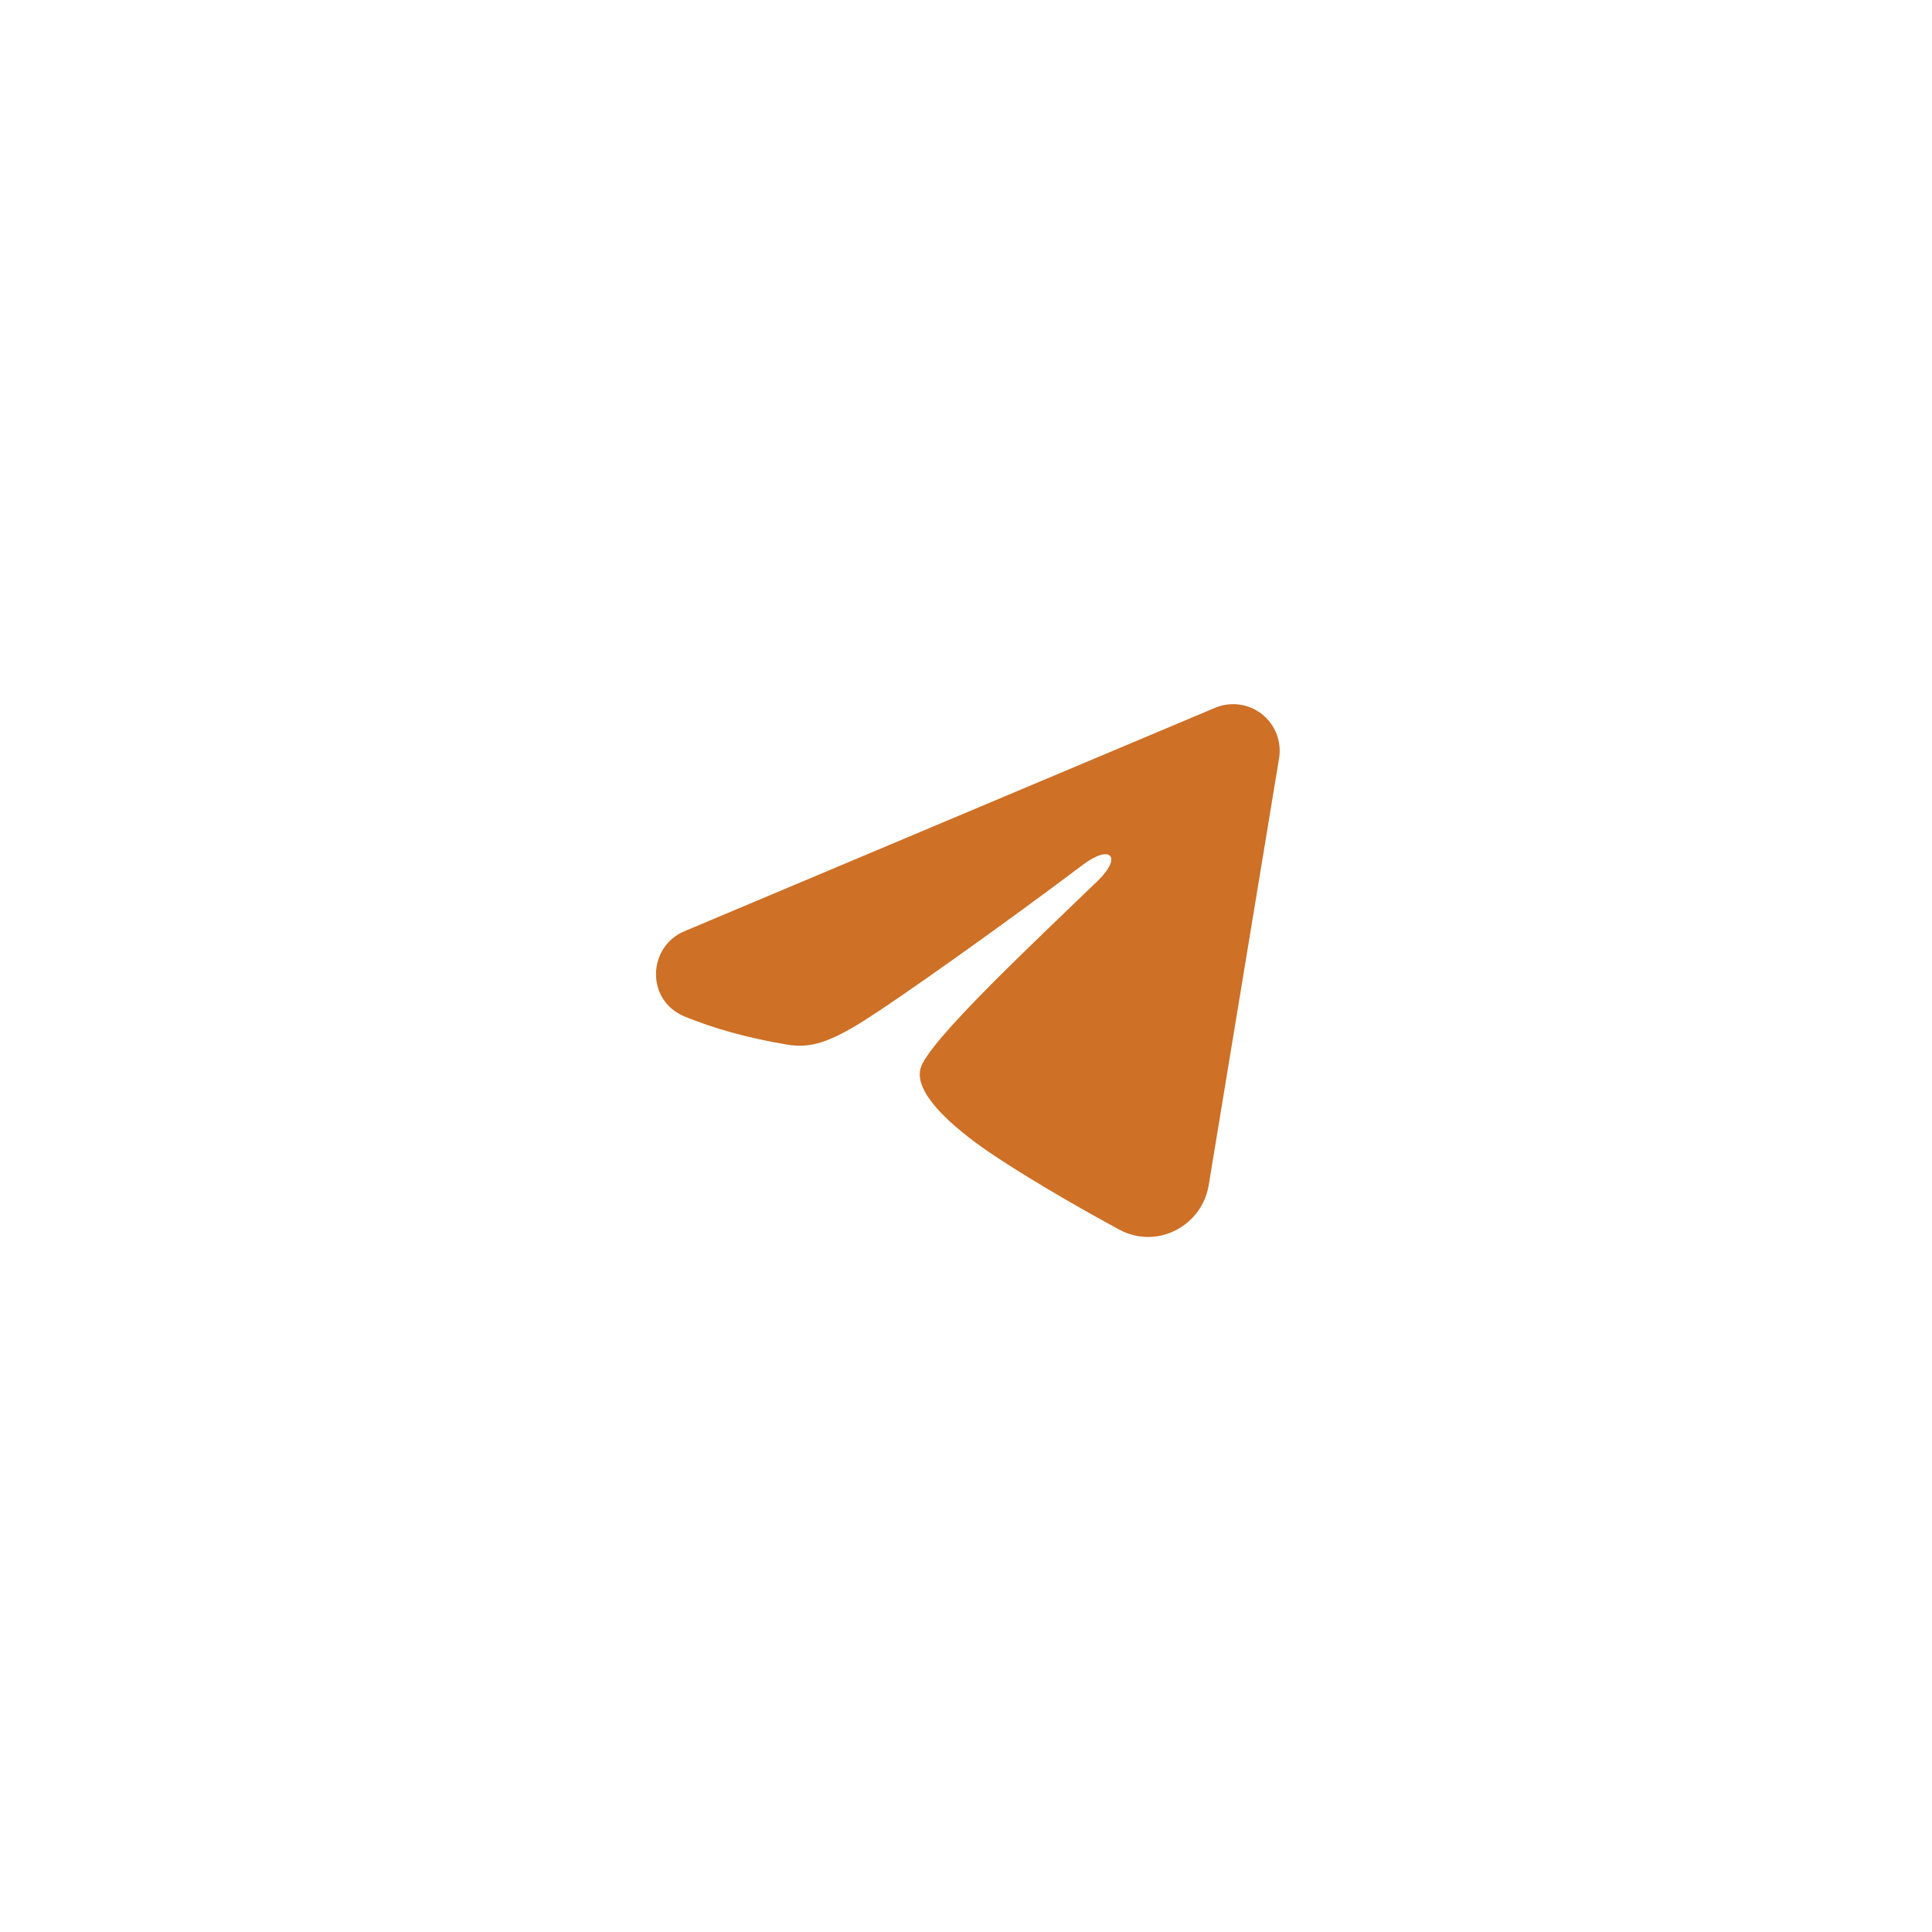 <?xml version="1.0" encoding="UTF-8"?> <svg xmlns="http://www.w3.org/2000/svg" width="82" height="82" viewBox="0 0 82 82" fill="none"><g filter="url(#filter0_d_94_5)"><rect x="5" y="3" width="72" height="72" rx="36" fill="white" shape-rendering="crispEdges"></rect><path fill-rule="evenodd" clip-rule="evenodd" d="M51.572 28.041C51.898 27.904 52.254 27.857 52.604 27.905C52.954 27.952 53.285 28.092 53.562 28.311C53.839 28.53 54.053 28.819 54.18 29.148C54.308 29.477 54.345 29.834 54.288 30.183L51.301 48.302C51.011 50.05 49.093 51.052 47.49 50.181C46.15 49.453 44.158 48.331 42.367 47.16C41.471 46.574 38.728 44.697 39.065 43.362C39.355 42.22 43.965 37.929 46.599 35.377C47.633 34.375 47.161 33.797 45.94 34.719C42.907 37.008 38.041 40.489 36.431 41.469C35.011 42.333 34.271 42.48 33.386 42.333C31.771 42.064 30.274 41.648 29.052 41.141C27.4 40.456 27.48 38.185 29.05 37.524L51.572 28.041Z" fill="#CE7026"></path></g><defs><filter id="filter0_d_94_5" x="0" y="0" width="82" height="82" filterUnits="userSpaceOnUse" color-interpolation-filters="sRGB"><feFlood flood-opacity="0" result="BackgroundImageFix"></feFlood><feColorMatrix in="SourceAlpha" type="matrix" values="0 0 0 0 0 0 0 0 0 0 0 0 0 0 0 0 0 0 127 0" result="hardAlpha"></feColorMatrix><feOffset dy="2"></feOffset><feGaussianBlur stdDeviation="2.5"></feGaussianBlur><feComposite in2="hardAlpha" operator="out"></feComposite><feColorMatrix type="matrix" values="0 0 0 0 0.906 0 0 0 0 0.906 0 0 0 0 0.906 0 0 0 1 0"></feColorMatrix><feBlend mode="normal" in2="BackgroundImageFix" result="effect1_dropShadow_94_5"></feBlend><feBlend mode="normal" in="SourceGraphic" in2="effect1_dropShadow_94_5" result="shape"></feBlend></filter></defs></svg> 